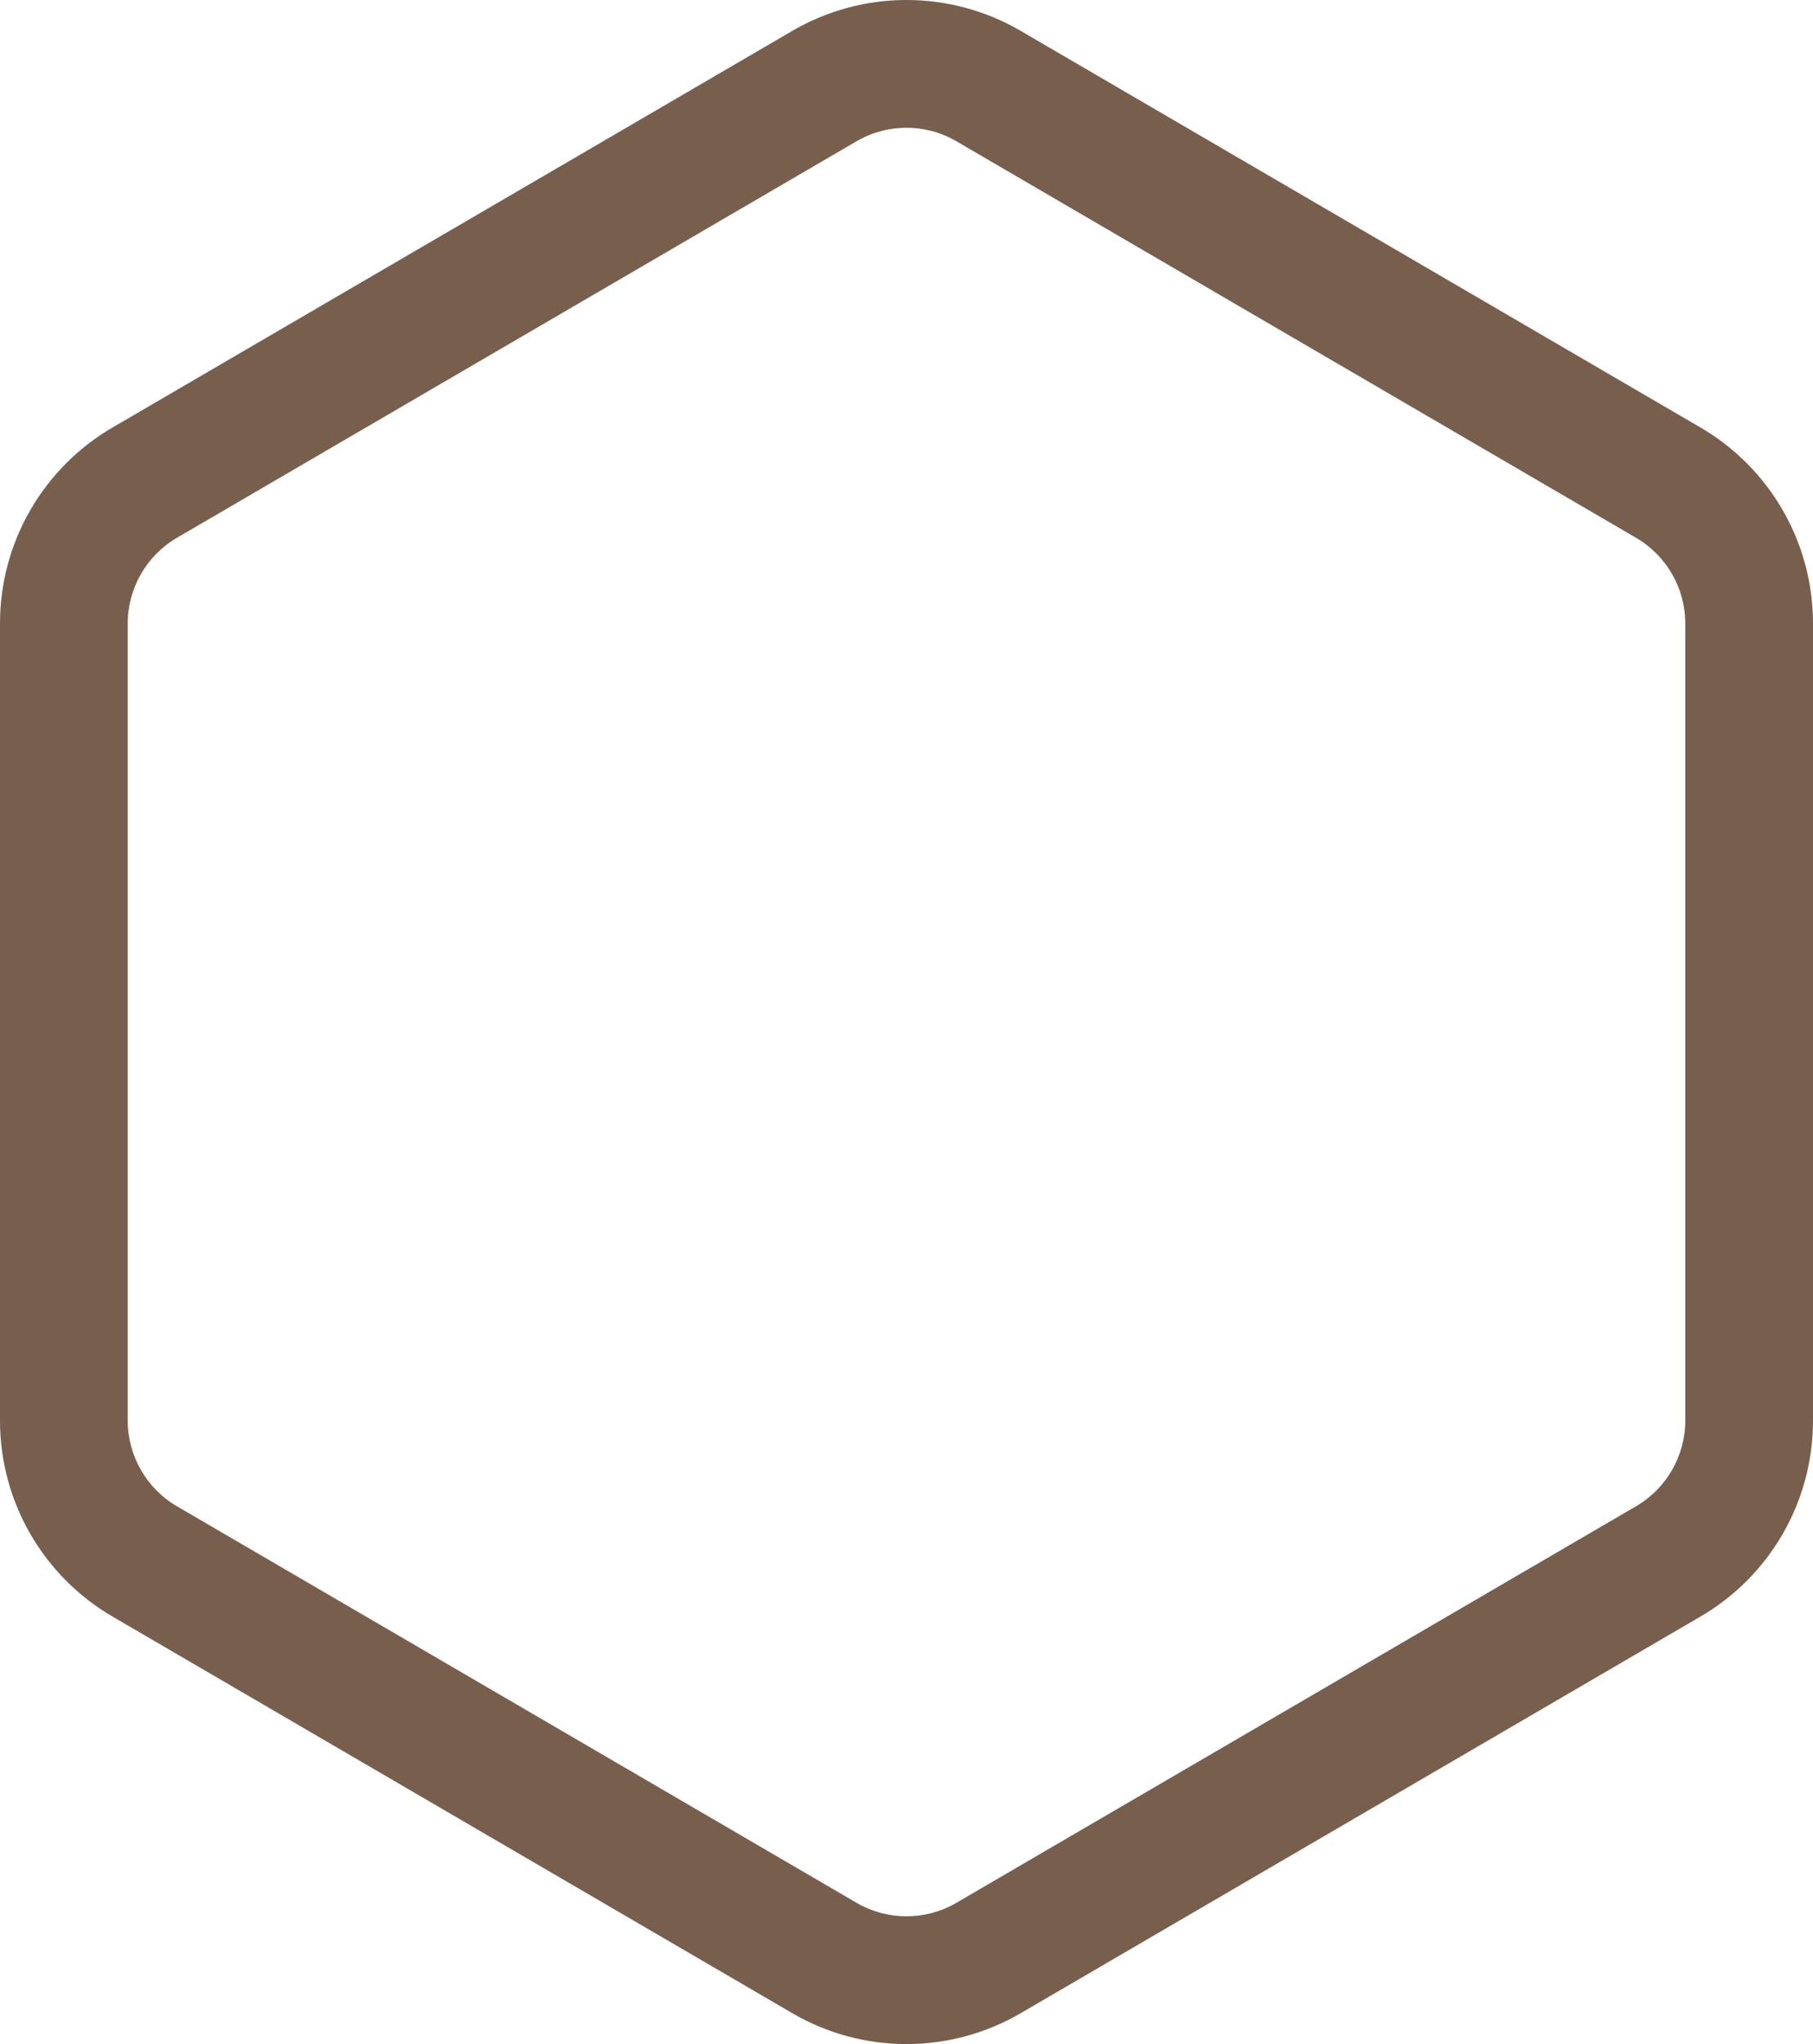 <svg xmlns="http://www.w3.org/2000/svg" xmlns:xlink="http://www.w3.org/1999/xlink" width="42.582" height="48" viewBox="0 0 42.582 48">
  <defs>
    <radialGradient id="radial-gradient" cx="0.5" cy="0.5" r="0.5" gradientUnits="objectBoundingBox">
      <stop offset="0" stop-color="#775e4b"/>
      <stop offset="1" stop-color="#d0b29a"/>
    </radialGradient>
  </defs>
  <g id="组_83711" data-name="组 83711" transform="translate(-1076.745 -530.308)">
    <g id="路径_53131" data-name="路径 53131" transform="translate(1076.745 578.308) rotate(-90)" fill="none">
      <path d="M33.362,0a5.323,5.323,0,0,1,4.6,2.641l9.315,15.968a5.323,5.323,0,0,1,0,5.364L37.96,39.941a5.323,5.323,0,0,1-4.6,2.641H14.638a5.323,5.323,0,0,1-4.6-2.641L.725,23.973a5.323,5.323,0,0,1,0-5.364L10.04,2.641A5.323,5.323,0,0,1,14.638,0Z" stroke="none"/>
      <path d="M 14.638 3 C 13.815 3 13.046 3.442 12.631 4.152 L 3.316 20.12 C 2.895 20.842 2.895 21.739 3.316 22.461 L 12.631 38.429 C 13.046 39.14 13.815 39.582 14.638 39.582 L 33.362 39.582 C 34.185 39.582 34.954 39.14 35.369 38.429 L 44.684 22.461 C 45.105 21.739 45.105 20.842 44.684 20.12 L 35.369 4.152 C 34.954 3.442 34.185 3 33.362 3 L 14.638 3 M 14.638 -3.814697265625e-06 L 33.362 -3.814697265625e-06 C 35.256 -3.814697265625e-06 37.006 1.006 37.96 2.641 L 47.275 18.609 C 48.242 20.266 48.242 22.315 47.275 23.973 L 37.96 39.941 C 37.006 41.576 35.256 42.582 33.362 42.582 L 14.638 42.582 C 12.744 42.582 10.994 41.576 10.04 39.941 L 0.725 23.973 C -0.242 22.315 -0.242 20.266 0.725 18.609 L 10.04 2.641 C 10.994 1.006 12.744 -3.814697265625e-06 14.638 -3.814697265625e-06 Z" stroke="none" fill="#785f4d"/>
    </g>
    <path id="路径_55649" data-name="路径 55649" d="M23.632,0a3.77,3.77,0,0,1,3.257,1.871l6.6,11.311a3.77,3.77,0,0,1,0,3.8l-6.6,11.311a3.77,3.77,0,0,1-3.257,1.871H10.368a3.77,3.77,0,0,1-3.257-1.871L.514,16.981a3.77,3.77,0,0,1,0-3.8l6.6-11.311A3.77,3.77,0,0,1,10.368,0Z" transform="translate(1082.955 571.308) rotate(-90)" opacity="0" fill="url(#radial-gradient)"/>
  </g>
</svg>
